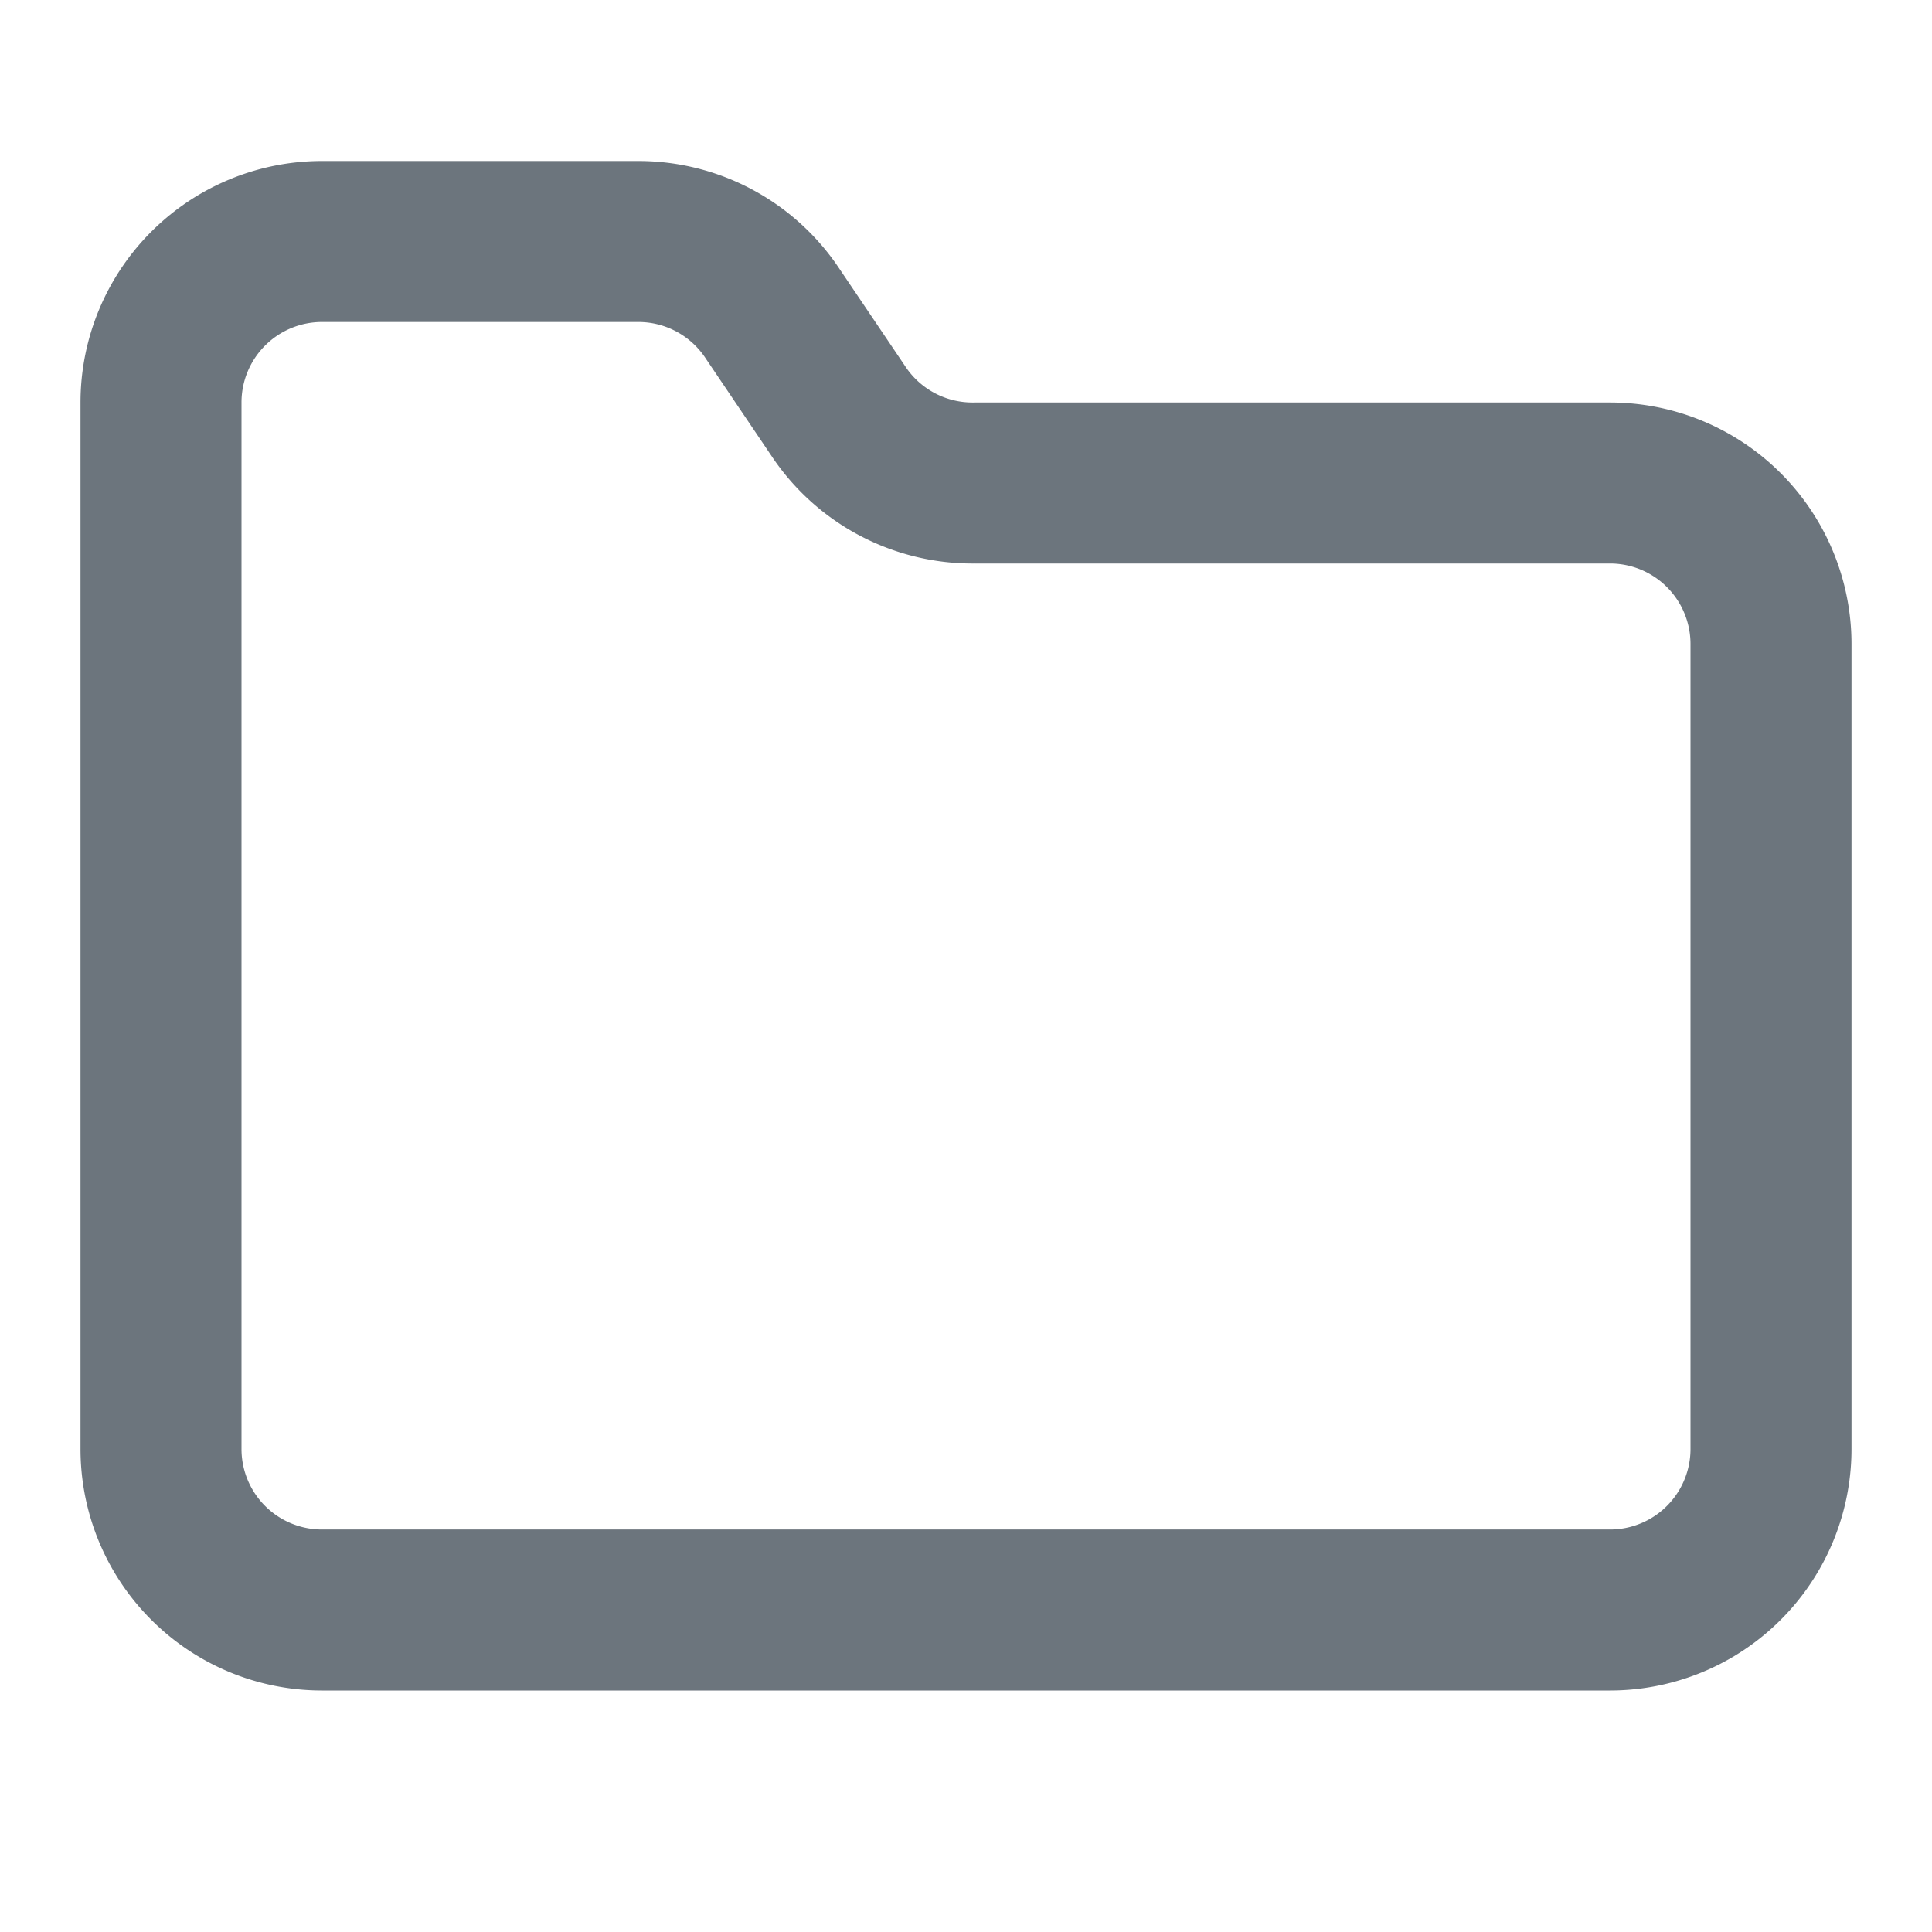 <svg xmlns="http://www.w3.org/2000/svg" width="24" height="24" viewBox="0 0 24 24" fill="none" stroke="#6c757d" stroke-width="2" stroke-linecap="round" stroke-linejoin="round" class="lucide lucide-folder-icon lucide-folder"><path d="M20 20a2 2 0 0 0 2-2V8a2 2 0 0 0-2-2h-7.9a2 2 0 0 1-1.69-.9L9.6 3.9A2 2 0 0 0 7.93 3H4a2 2 0 0 0-2 2v13a2 2 0 0 0 2 2Z"/></svg>